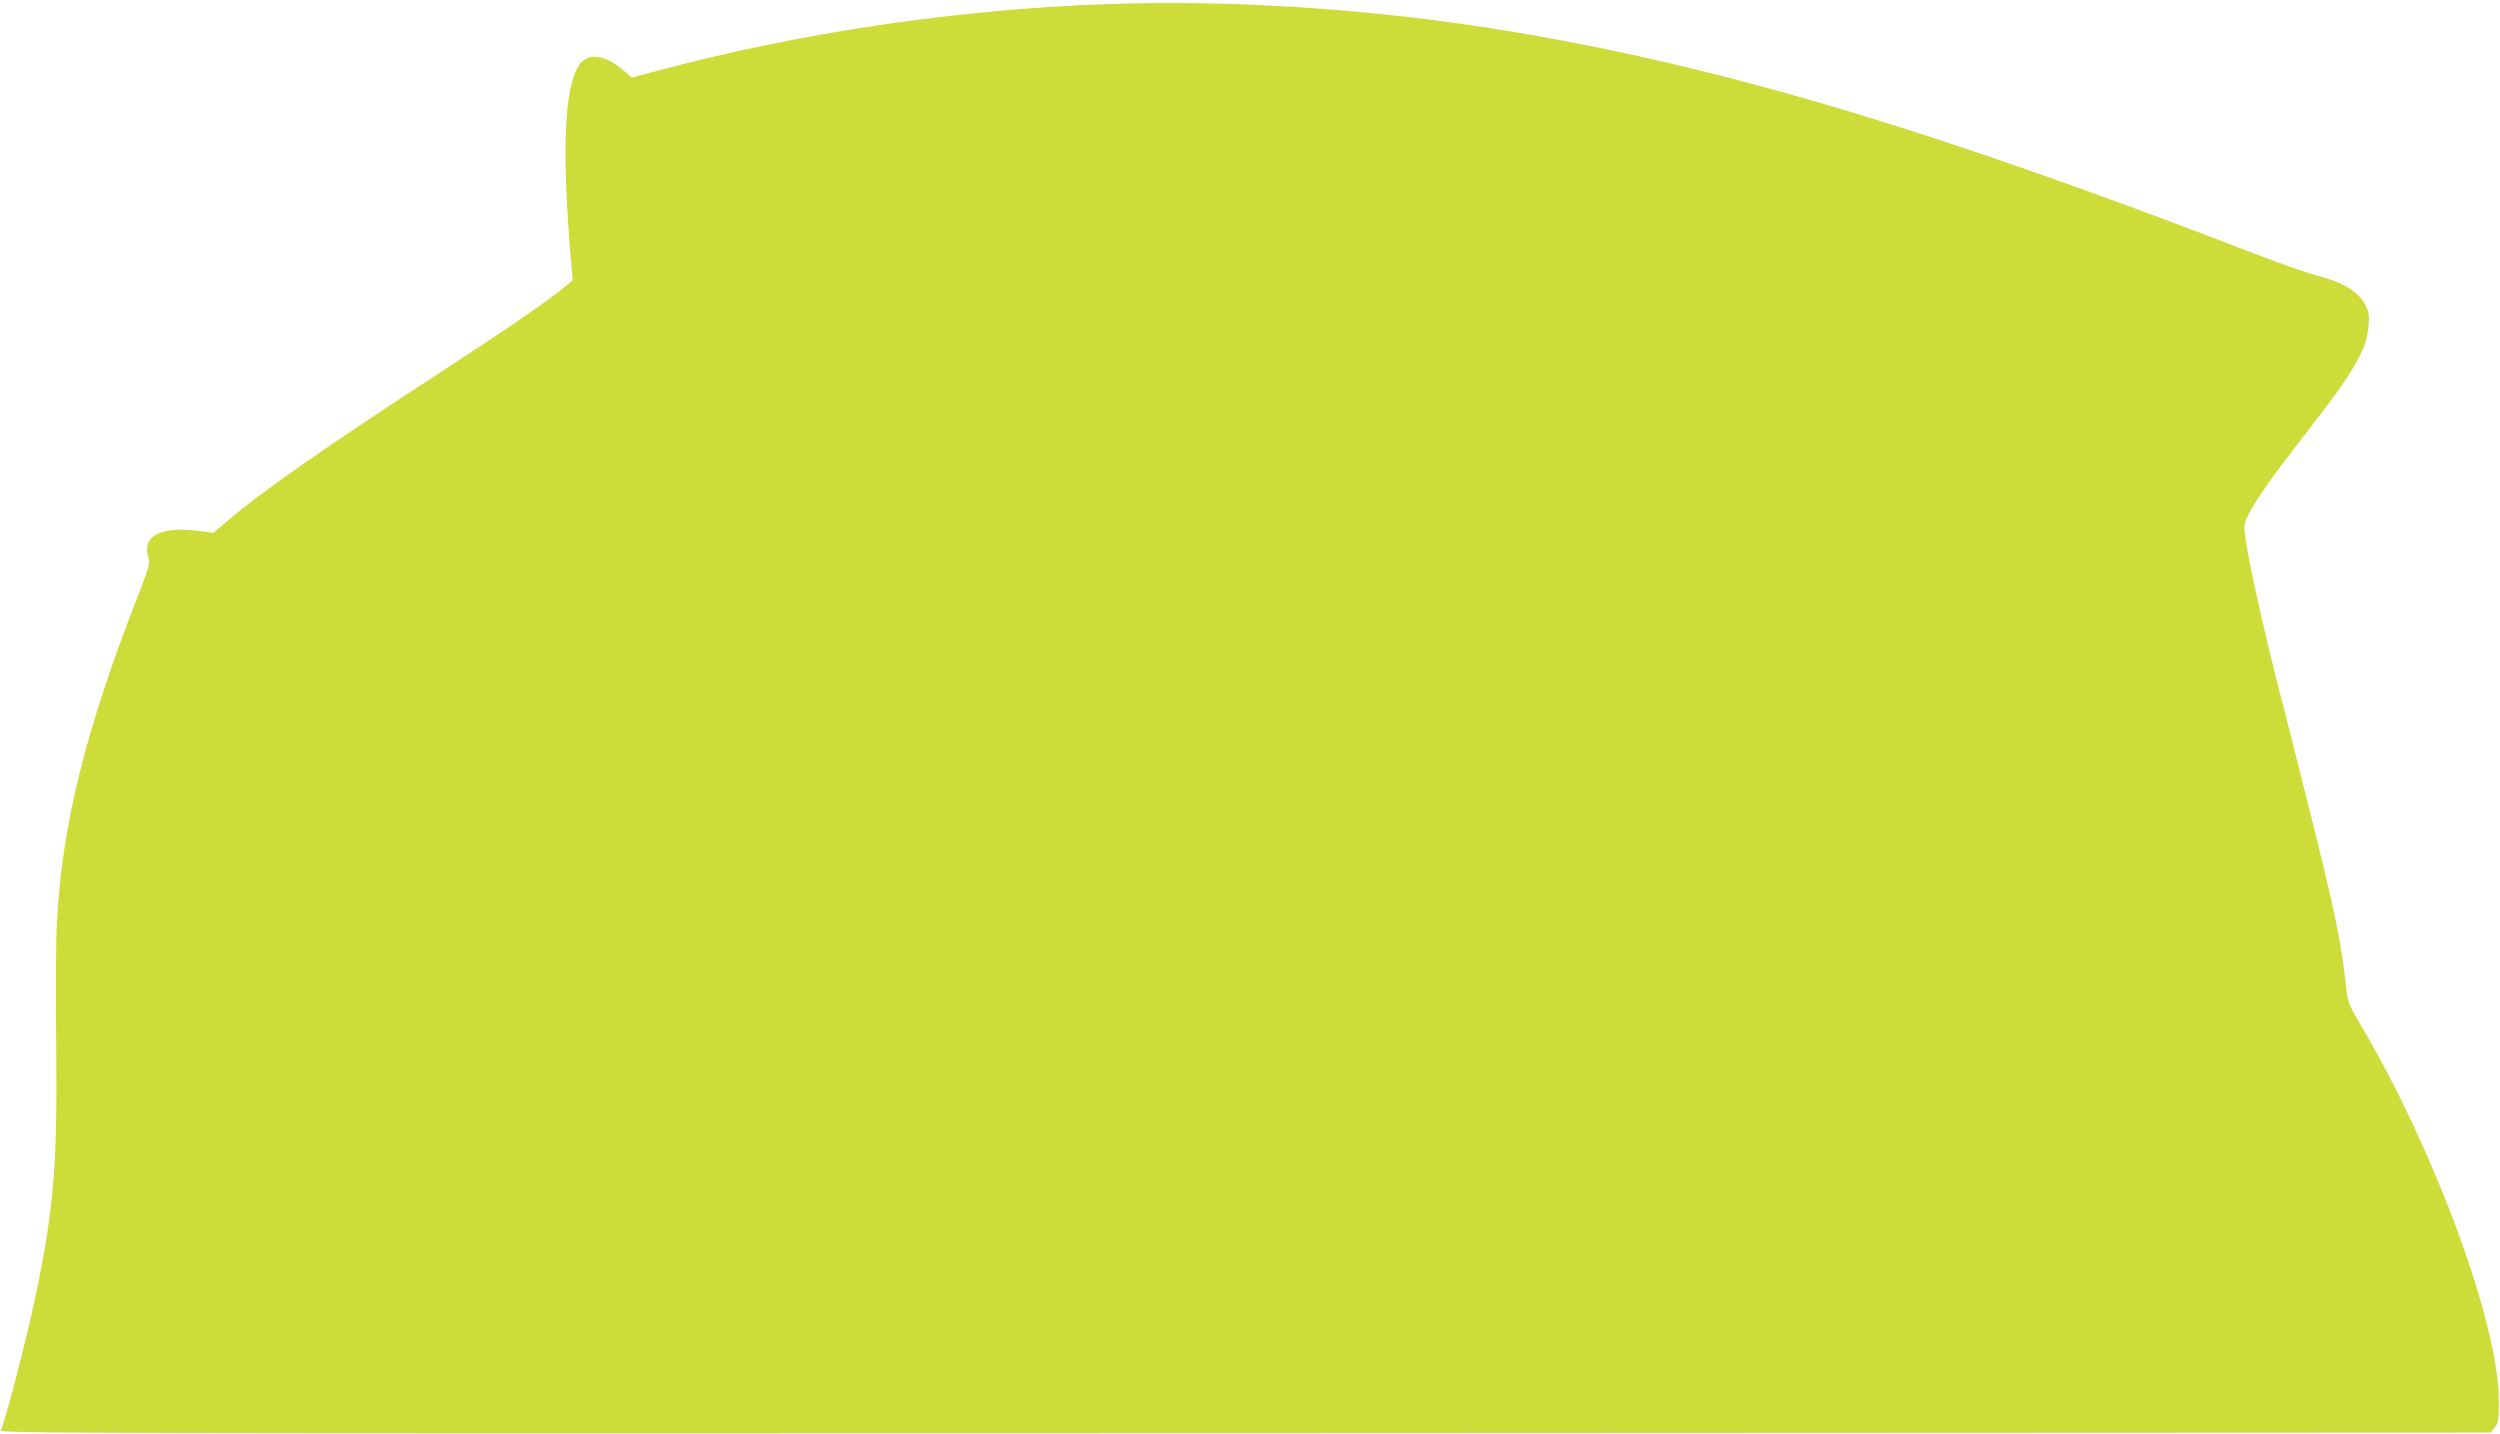 <?xml version="1.0" standalone="no"?>
<!DOCTYPE svg PUBLIC "-//W3C//DTD SVG 20010904//EN"
 "http://www.w3.org/TR/2001/REC-SVG-20010904/DTD/svg10.dtd">
<svg version="1.0" xmlns="http://www.w3.org/2000/svg"
 width="1280pt" height="734pt" viewBox="0 0 1280 734"
 preserveAspectRatio="xMidYMid meet">
<g transform="translate(0,734) scale(0.1,-0.1)"
fill="#cddc39" stroke="none">
<path d="M5670 7319 c-764 -26 -1578 -146 -2310 -343 l-125 -33 -40 34 c-106
92 -197 97 -240 13 -66 -127 -77 -433 -34 -955 l11 -130 -42 -35 c-85 -71
-290 -211 -641 -440 -600 -391 -915 -611 -1090 -762 l-66 -56 -79 10 c-190 24
-287 -26 -255 -131 10 -37 7 -48 -53 -202 -269 -688 -392 -1186 -415 -1684 -5
-99 -6 -382 -3 -630 6 -580 -12 -815 -99 -1239 -42 -208 -151 -632 -184 -719
-7 -16 299 -17 6370 -15 l6378 3 21 28 c19 25 21 42 20 140 -2 390 -326 1271
-700 1907 -73 124 -74 127 -84 225 -30 265 -63 414 -344 1515 -78 307 -151
634 -167 750 -12 83 -12 86 14 137 41 80 124 197 295 417 244 312 310 426 319
547 5 53 2 73 -16 106 -35 70 -114 118 -252 153 -46 12 -183 60 -304 107
-1650 637 -2735 962 -3820 1142 -689 114 -1404 163 -2065 140z"/>
</g>
</svg>
